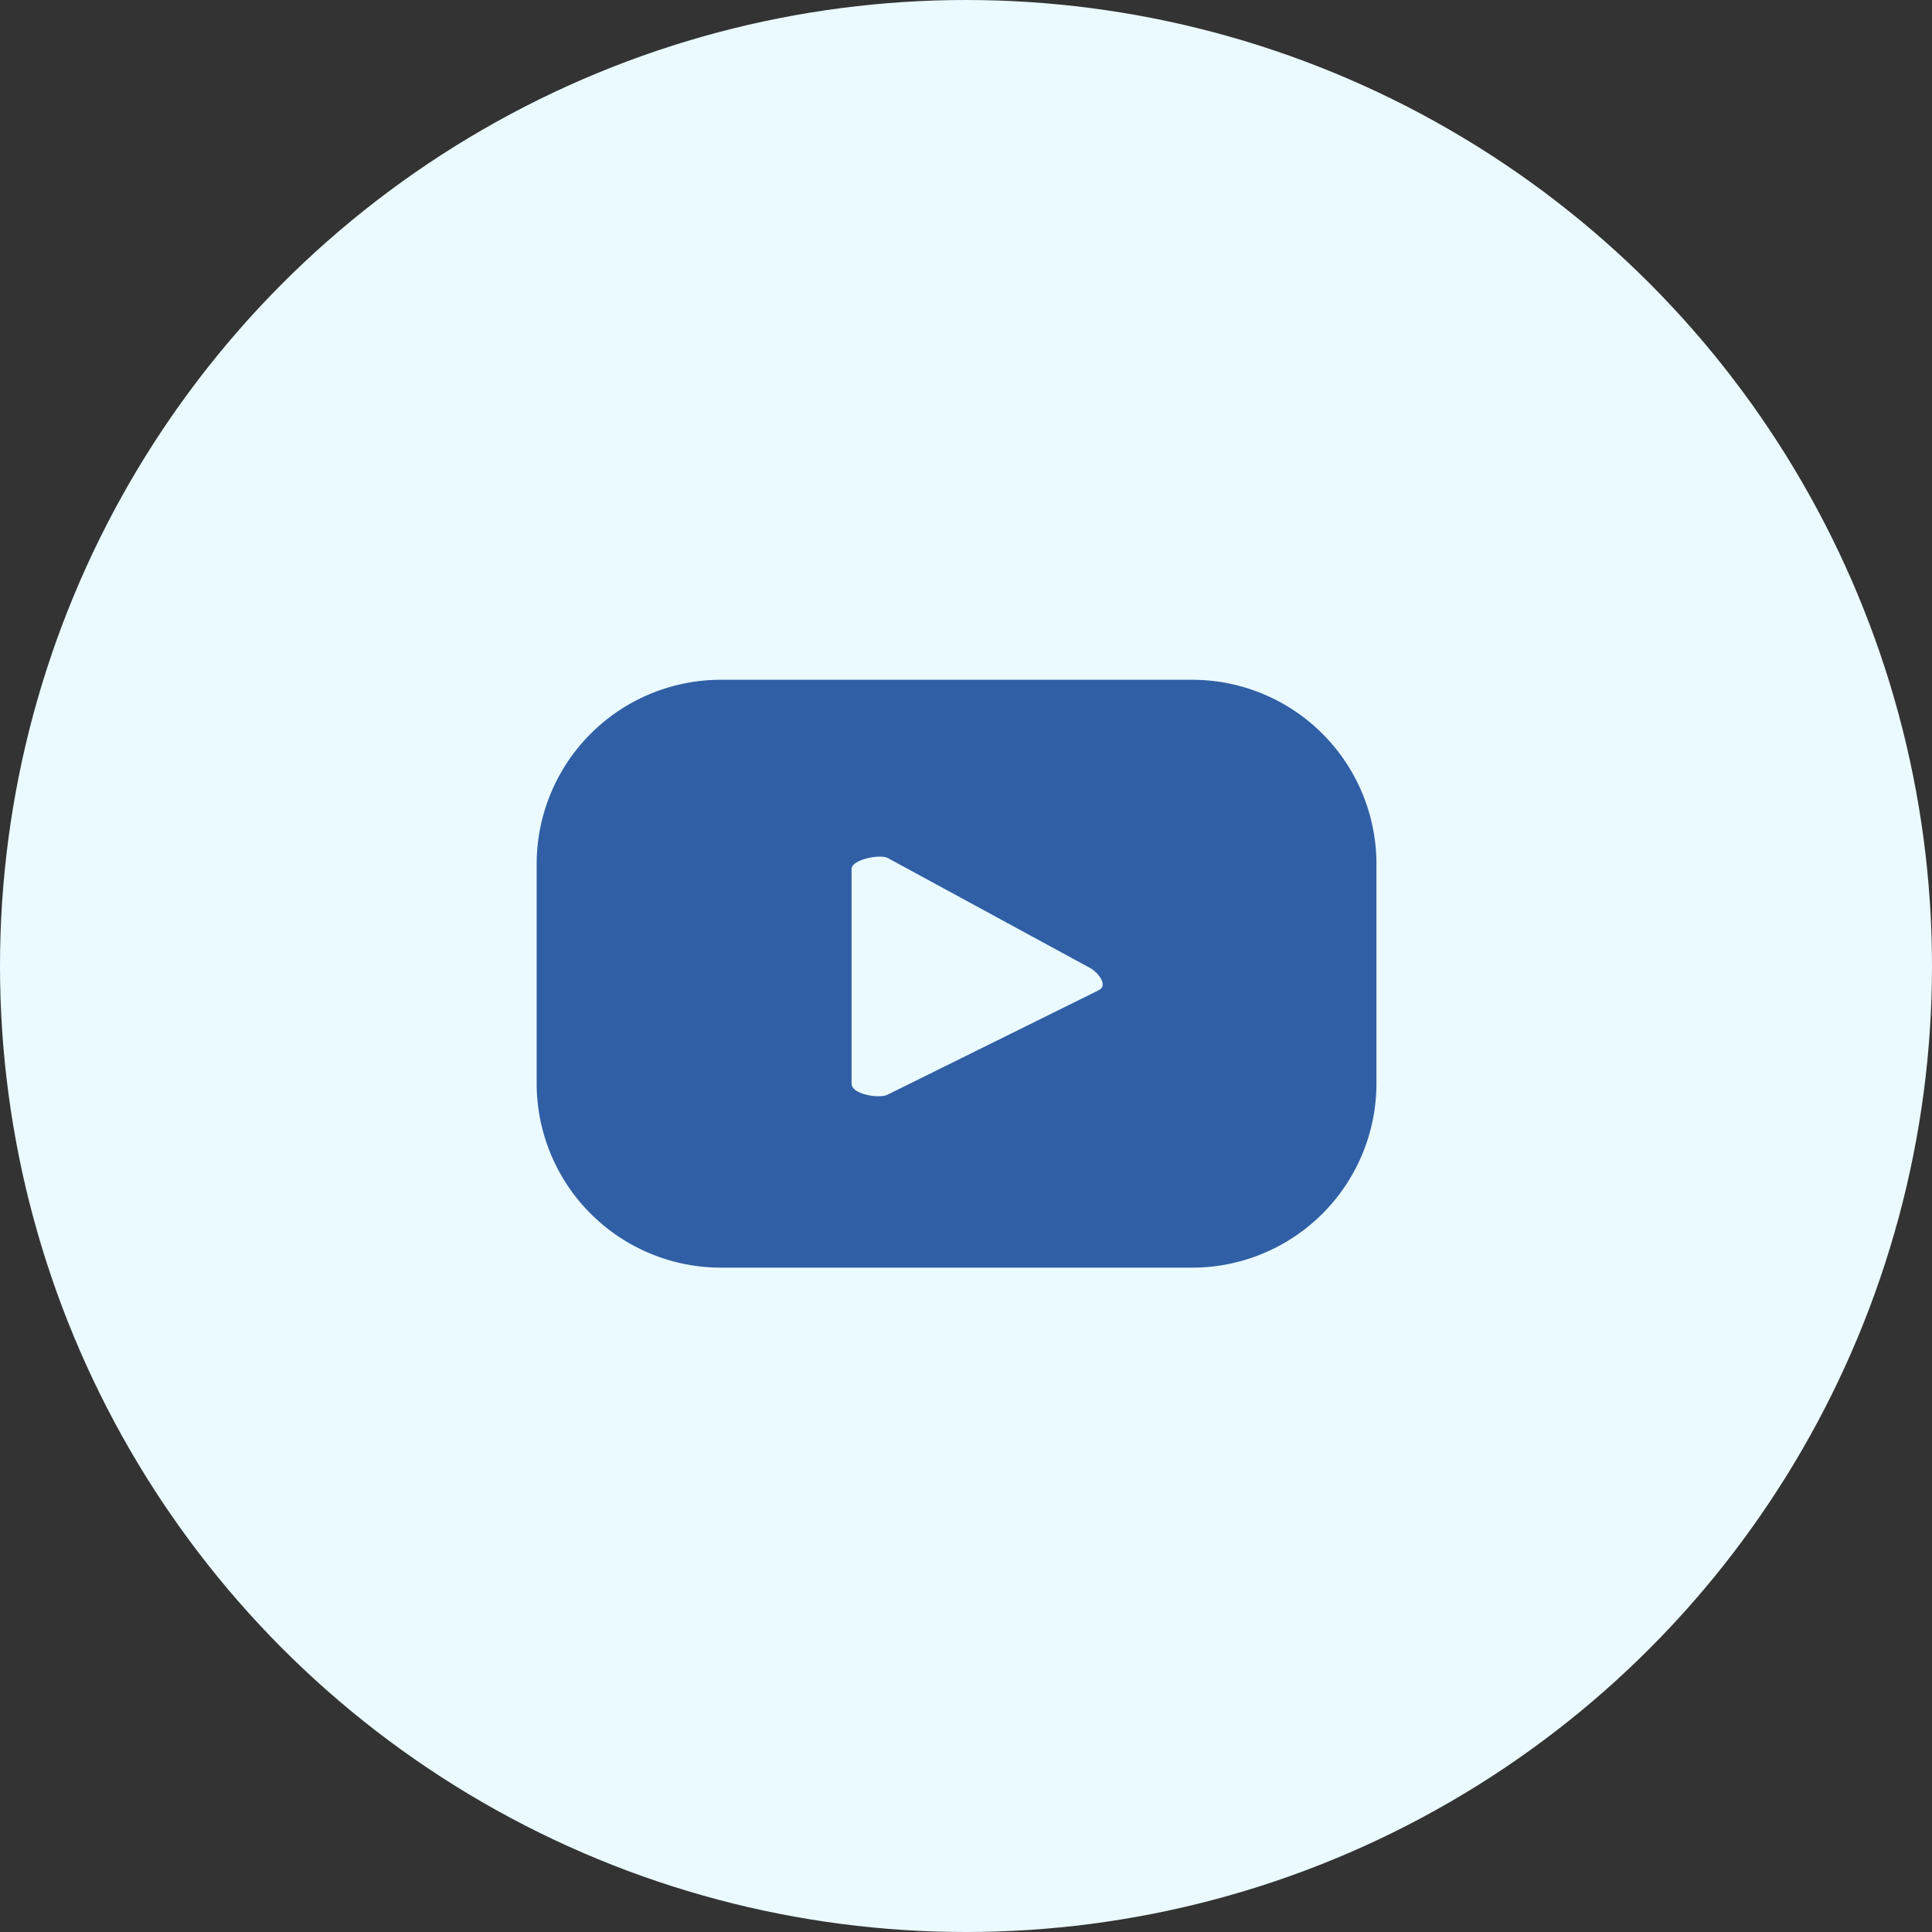 <svg xmlns="http://www.w3.org/2000/svg" width="54" height="54" viewBox="0 0 54 54">
  <rect x="0" y="0" width="54" height="54" fill="#333333" stroke="none"/>
  <g id="Group_1273" data-name="Group 1273" transform="translate(-128 -8764)">
    <circle id="Ellipse_144" data-name="Ellipse 144" cx="27" cy="27" r="27" transform="translate(128 8764)" fill="#eafaff"/>
    <g id="ELEMENTS" transform="translate(143 8783)">
      <path id="Path_7" data-name="Path 7" d="M28.732,14.991A5.151,5.151,0,0,0,23.581,9.84H10.411A5.151,5.151,0,0,0,5.26,14.991v6.121a5.151,5.151,0,0,0,5.151,5.159h13.17a5.151,5.151,0,0,0,5.151-5.151Zm-7.751,3.521-5.9,2.918c-.228.13-1.019,0-1.019-.3v-6c0-.269.815-.432,1.027-.3L20.737,17.9C20.973,18.039,21.226,18.381,20.981,18.511Z" transform="translate(-5.26 -9.84)" fill="#305fa5"/>
    </g>
  </g>
</svg>
